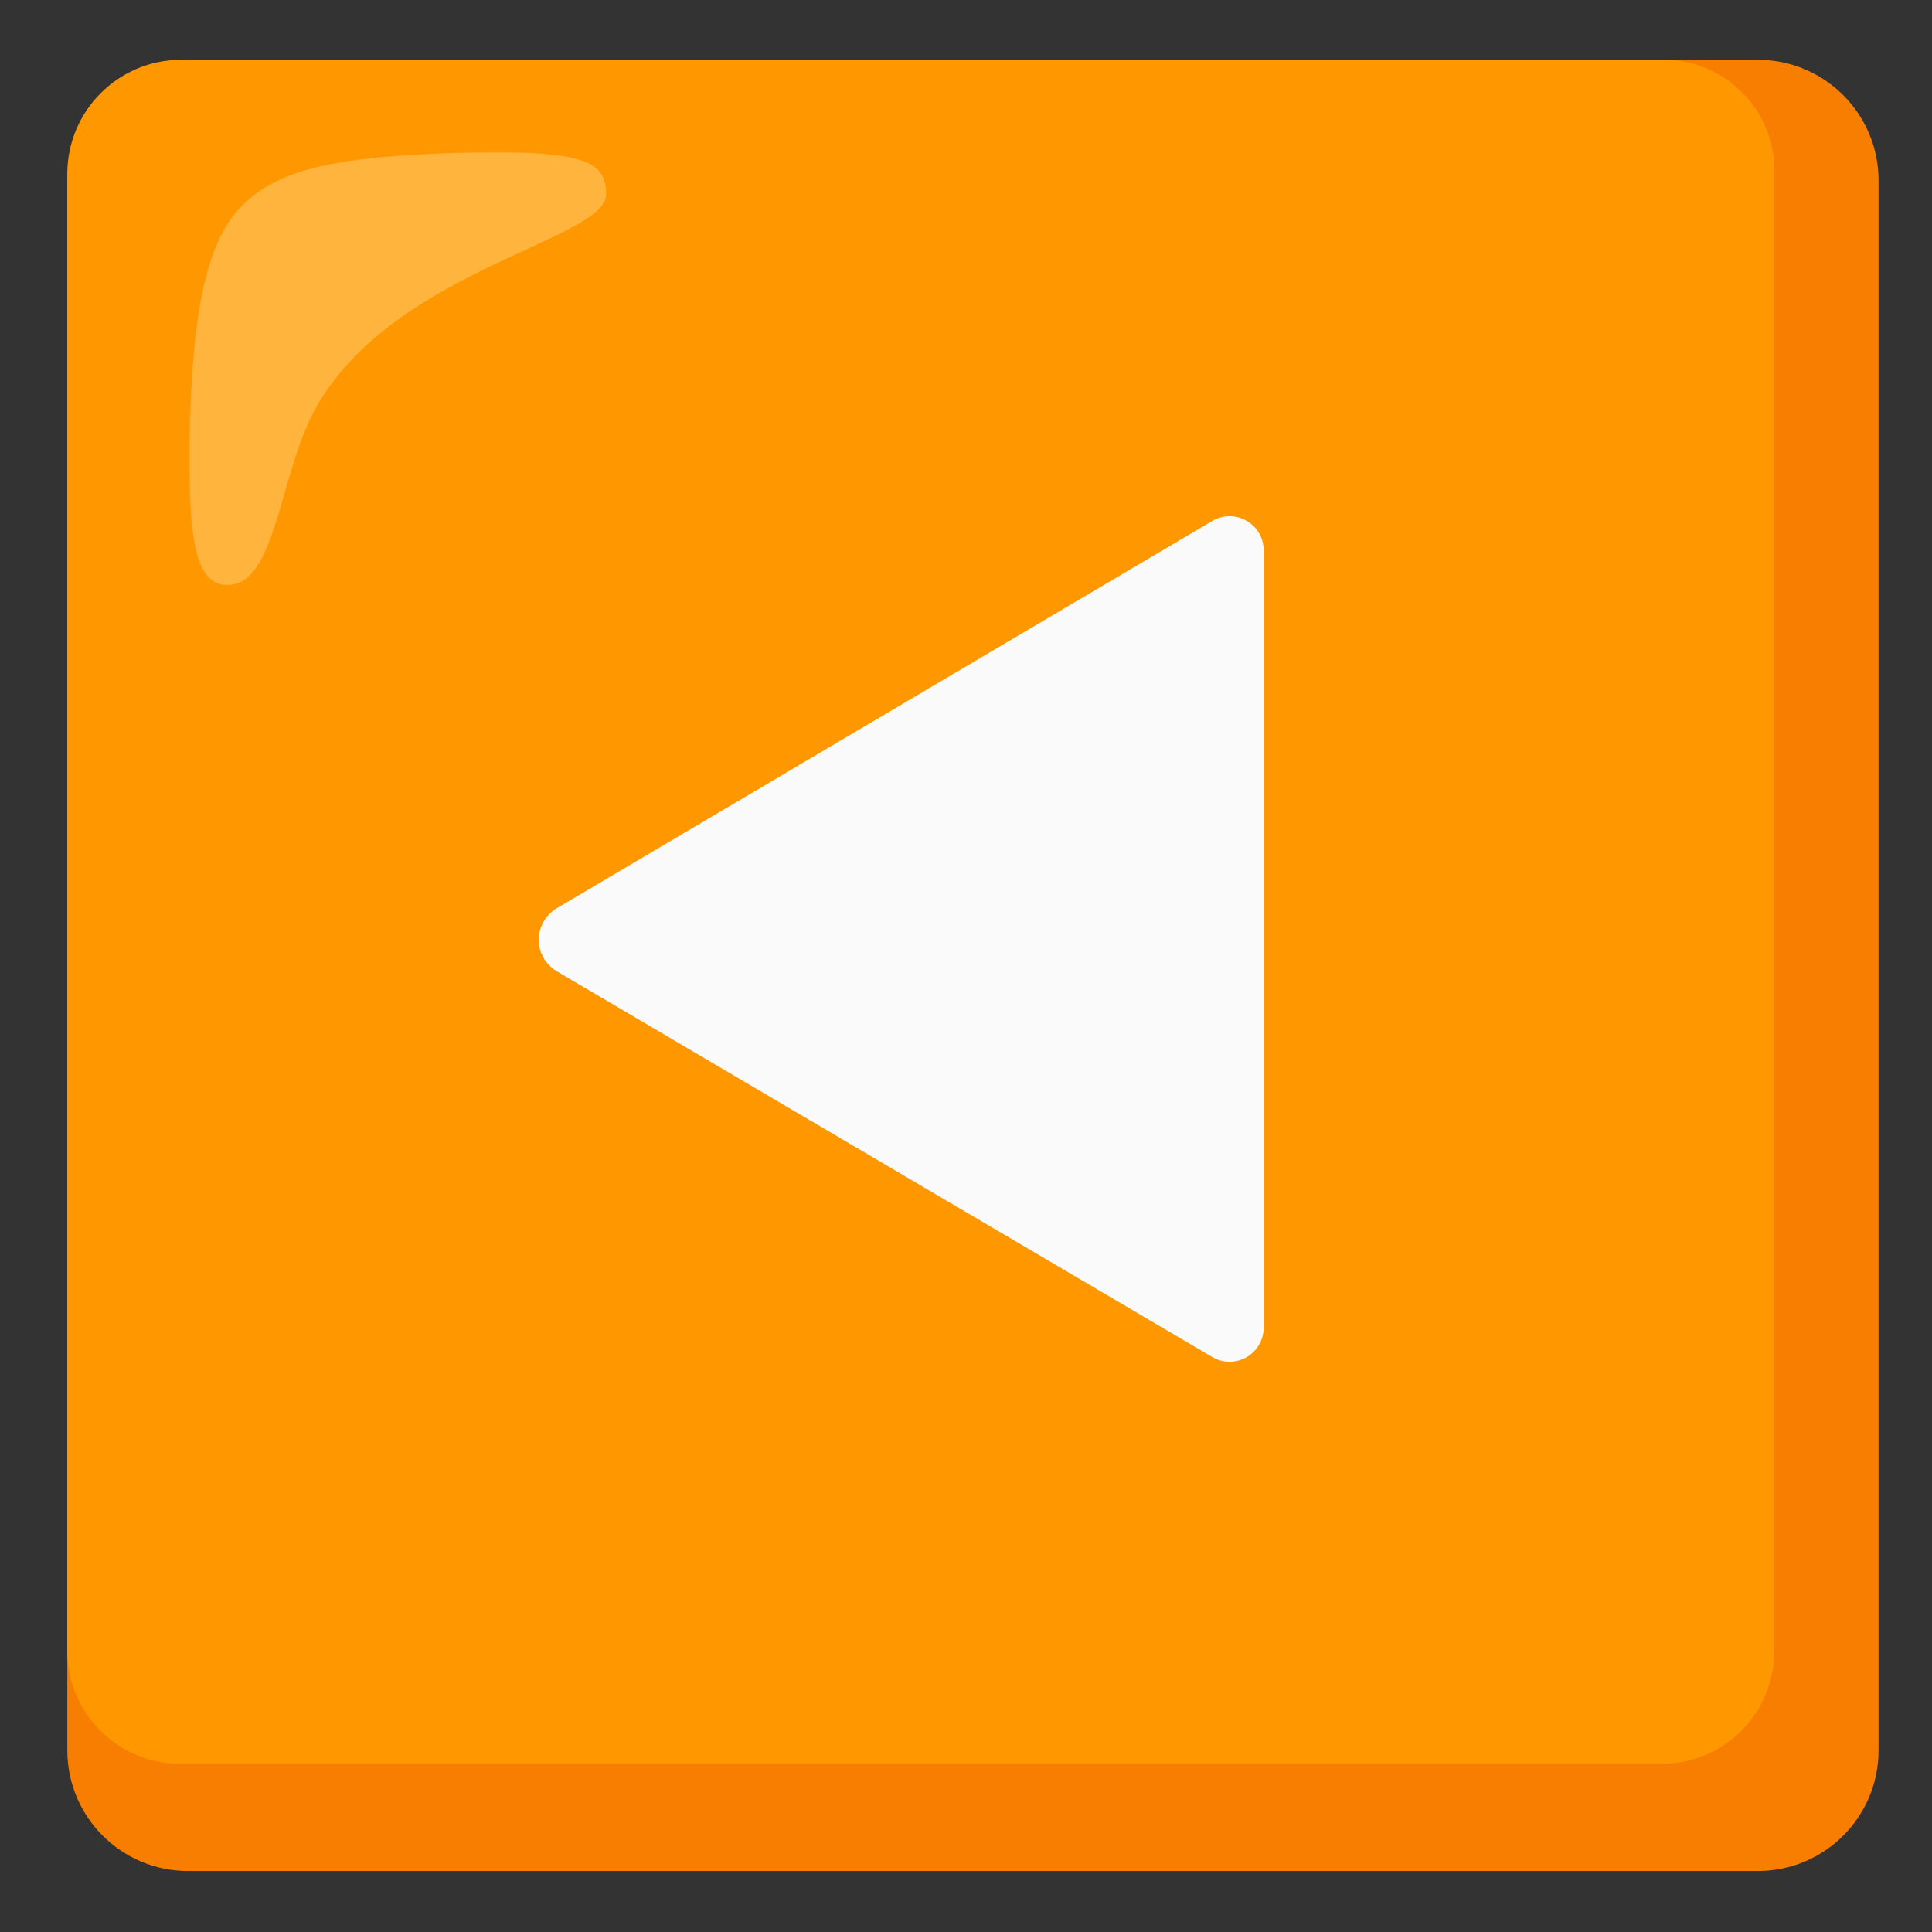 <?xml version="1.0" encoding="utf-8"?>
<!-- Generator: Adobe Illustrator 25.2.3, SVG Export Plug-In . SVG Version: 6.00 Build 0)  -->
<svg version="1.1" id="Layer_1" xmlns="http://www.w3.org/2000/svg" xmlns:xlink="http://www.w3.org/1999/xlink" x="0px" y="0px"
	 viewBox="0 0 128 128" style="enable-background:new 0 0 128 128;" xml:space="preserve">
<rect x="0" y="0" width="128" height="128" fill="#333333" stroke="none"/>
<g>
	<path style="fill:#F77E00;" d="M116.46,3.96h-104c-4.42,0-8,3.58-8,8v104c0,4.42,3.58,8,8,8h104c4.42,0,8-3.58,8-8v-104
		C124.46,7.54,120.88,3.96,116.46,3.96z"/>
	<path style="fill:#FF9800;" d="M110.16,3.96h-98.2c-4.13,0.03-7.47,3.37-7.5,7.5v97.9c-0.01,4.14,3.34,7.49,7.48,7.5
		c0.01,0,0.01,0,0.02,0h98.1c4.14,0.01,7.49-3.34,7.5-7.48c0-0.01,0-0.01,0-0.02v-97.9c0.09-4.05-3.13-7.41-7.18-7.5
		C110.31,3.96,110.23,3.96,110.16,3.96z"/>
	<path style="opacity:0.75;fill:#FFBD52;enable-background:new    ;" d="M40.16,12.86c0-2.3-1.6-3-10.8-2.7
		c-7.7,0.3-11.5,1.2-13.8,4s-2.9,8.5-3,15.3c0,4.8,0,9.3,2.5,9.3c3.4,0,3.4-7.9,6.2-12.3C26.66,17.76,40.16,15.86,40.16,12.86z"/>
</g>
<g>
	<path style="fill:#FAFAFA;" d="M83.72,62.21v-25.7c0.03-1.25-0.96-2.28-2.21-2.31c-0.42-0.01-0.83,0.1-1.19,0.31l-43.5,25.7
		c-1.13,0.72-1.47,2.22-0.75,3.35c0.19,0.3,0.45,0.55,0.75,0.75l43.5,25.6c1.08,0.63,2.46,0.27,3.09-0.81
		c0.21-0.36,0.32-0.77,0.31-1.19V62.21z"/>
</g>
</svg>
